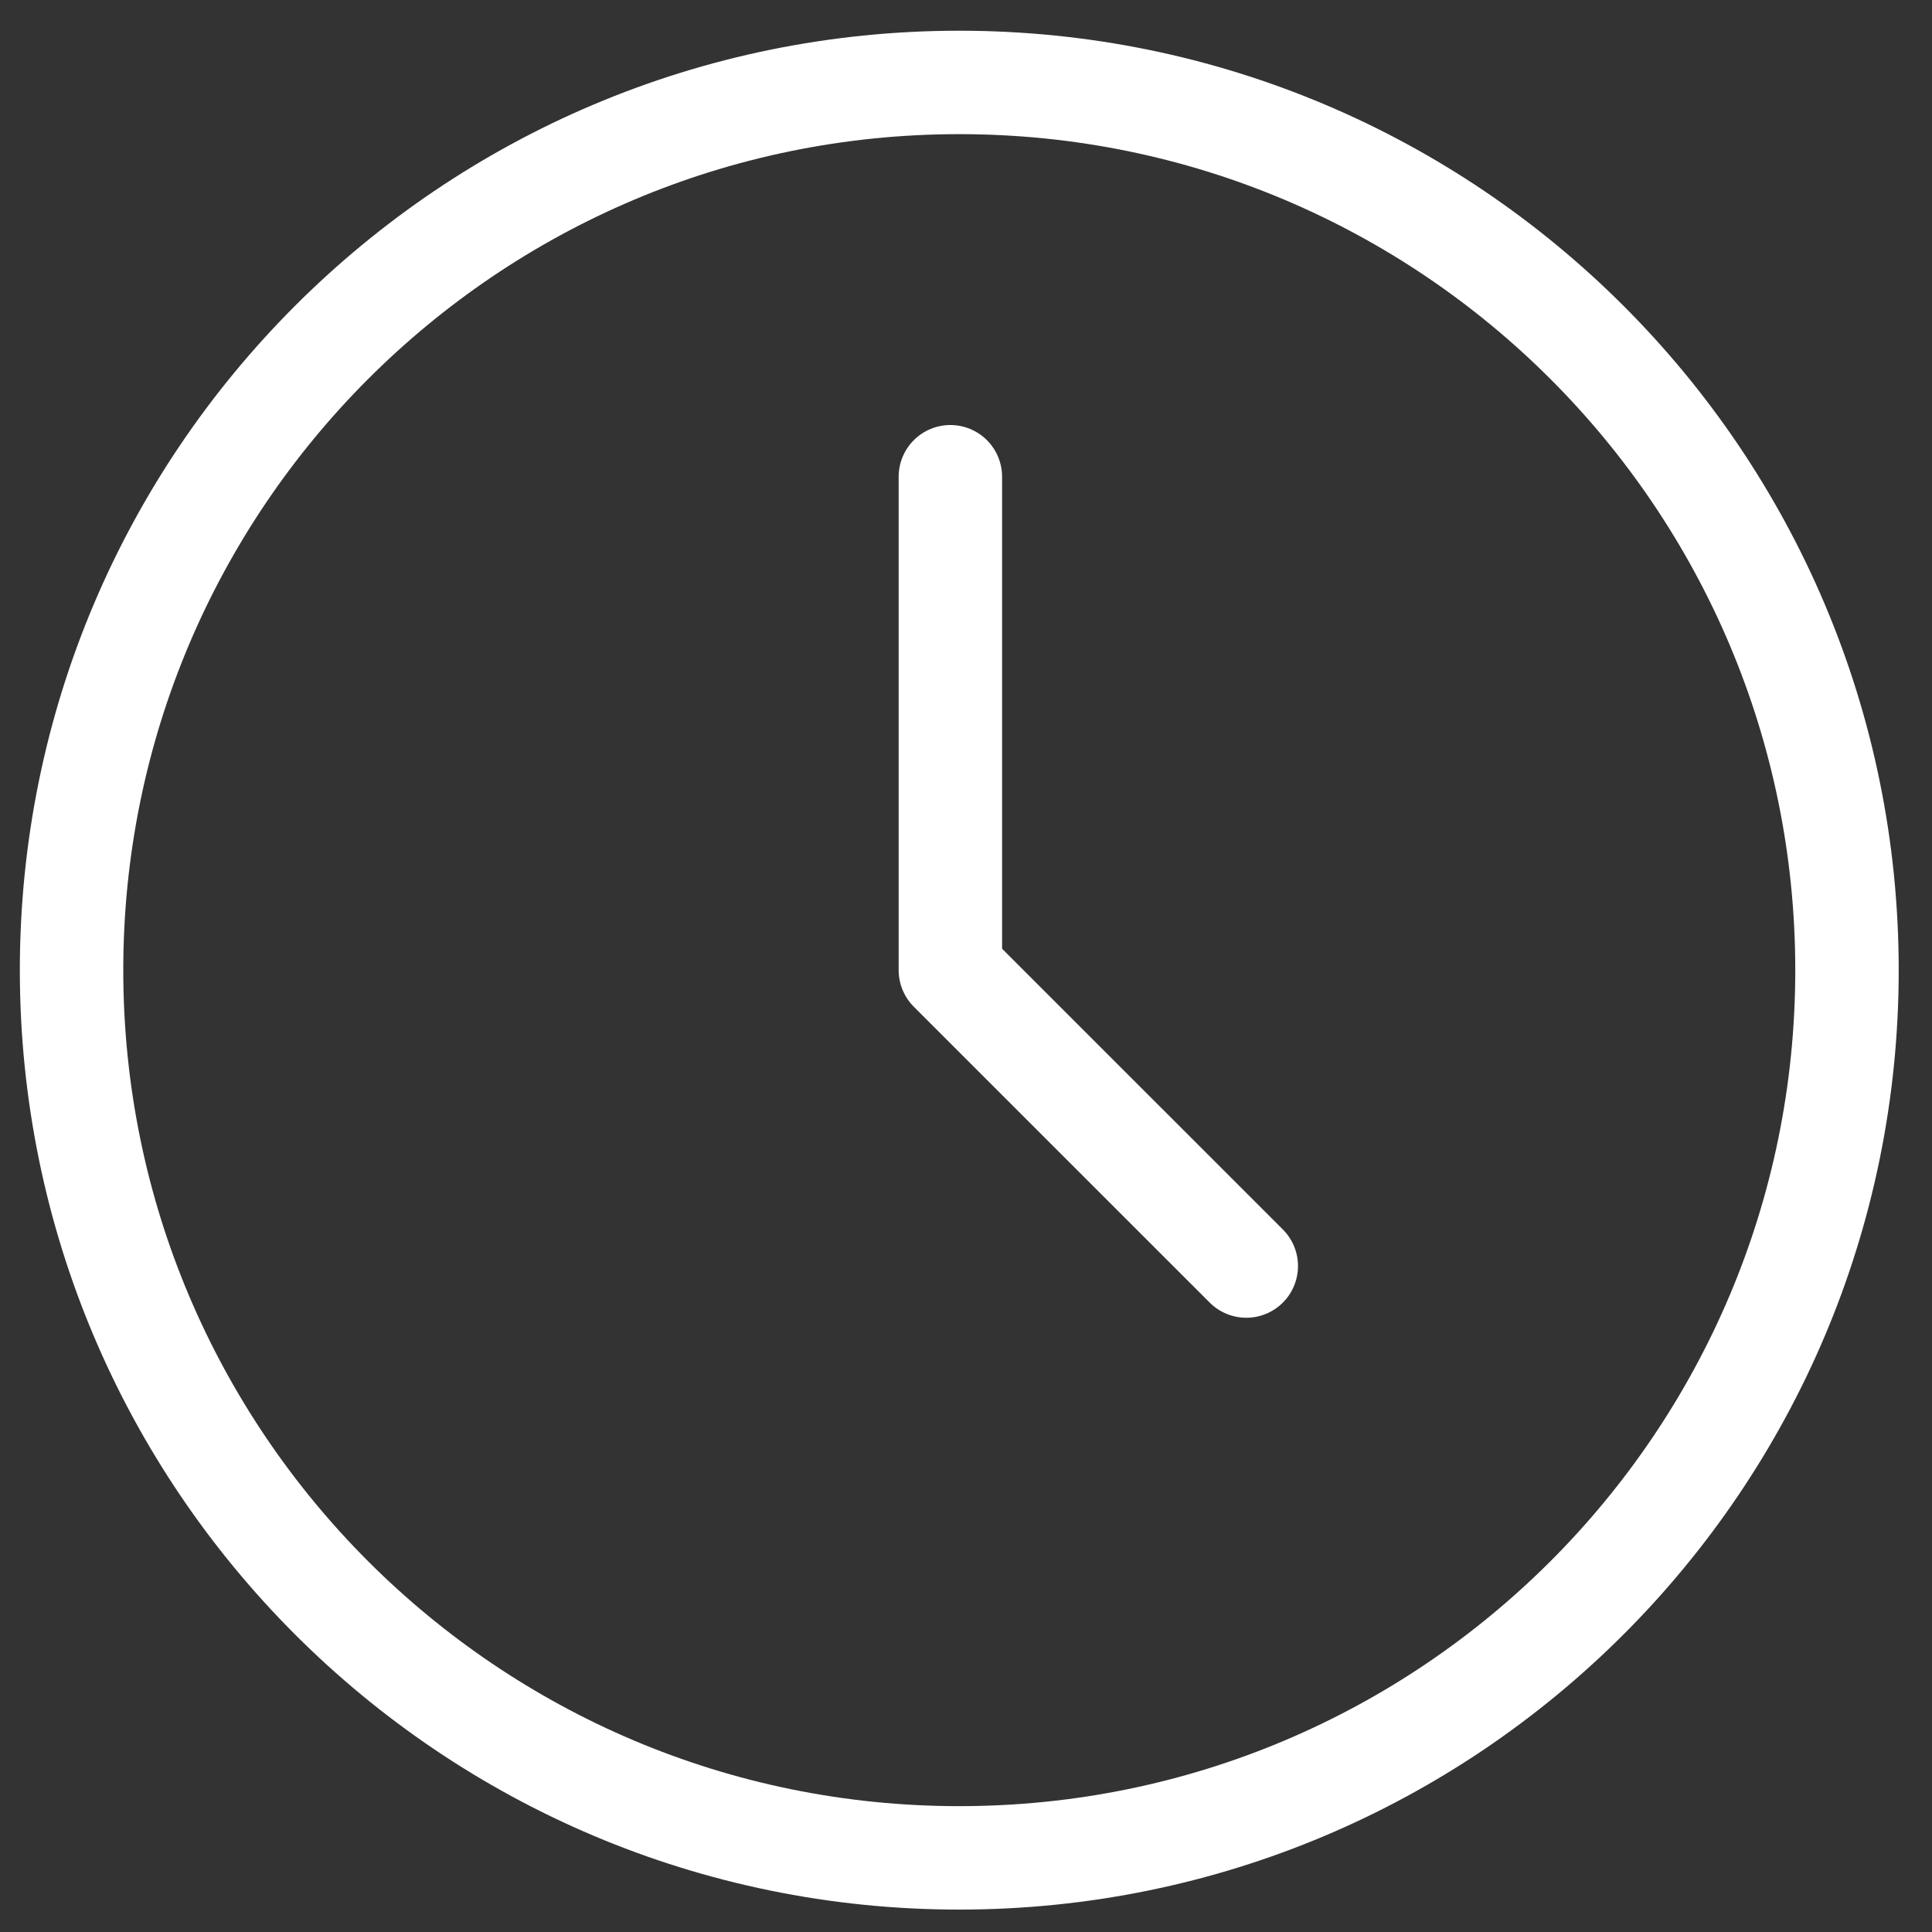 <svg width="54" height="54" viewBox="0 0 54 54" fill="none" xmlns="http://www.w3.org/2000/svg">
<rect x="0" y="0" width="54" height="54" fill="#333333" stroke="none"/>
<path d="M26.812 51.928C40.515 51.928 51.624 40.819 51.624 27.116C51.624 13.412 40.515 2.304 26.812 2.304C13.109 2.304 2 13.412 2 27.116C2 40.819 13.109 51.928 26.812 51.928Z" stroke="white" stroke-width="2.891" stroke-linecap="round" stroke-linejoin="round"/>
<path d="M26.563 13.325V27.116L34.834 35.386" stroke="white" stroke-width="2.891" stroke-linecap="round" stroke-linejoin="round"/>
</svg>
